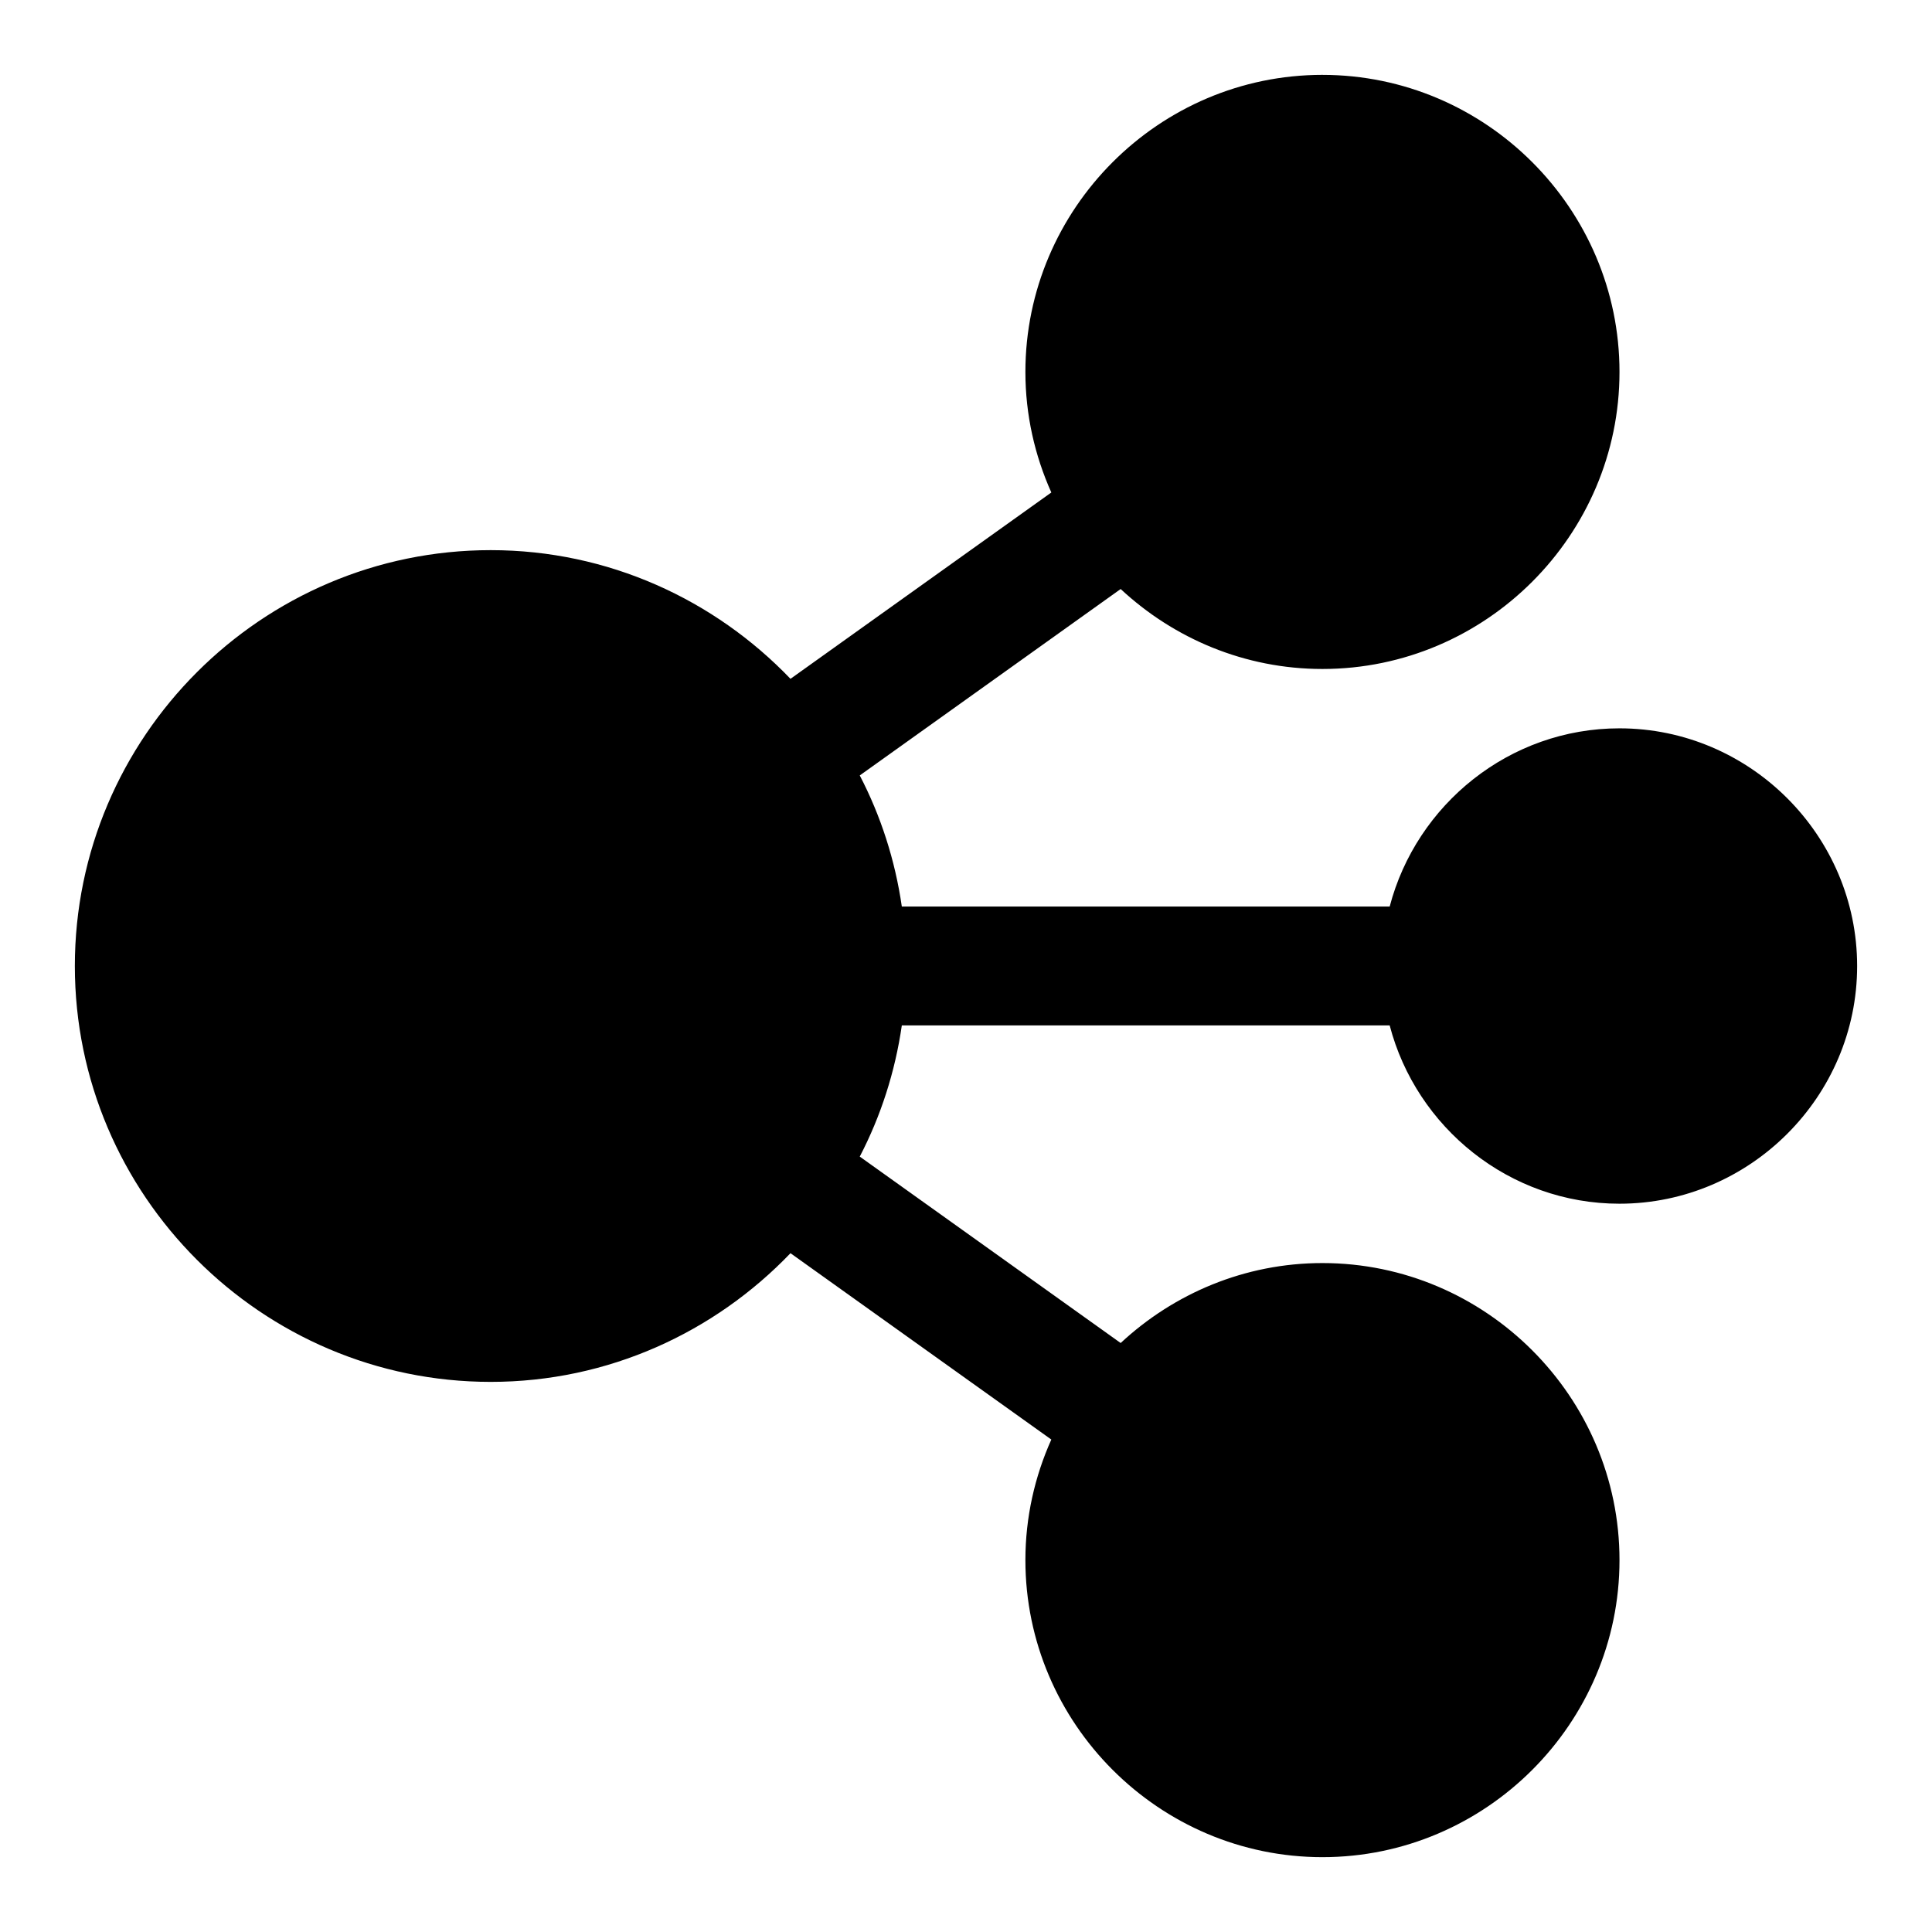 <?xml version="1.0" encoding="UTF-8"?>
<!-- Uploaded to: ICON Repo, www.svgrepo.com, Generator: ICON Repo Mixer Tools -->
<svg fill="#000000" width="800px" height="800px" version="1.1" viewBox="144 144 512 512" xmlns="http://www.w3.org/2000/svg">
 <path d="m494.46 163.84c-43.289 0-78.719 35.434-78.719 78.723 0 11.367 2.488 22.164 6.871 31.949l-69.125 49.383c-20.086-20.953-48.258-34.102-79.441-34.102-60.68 0-110.21 49.531-110.21 110.21s49.531 110.21 110.21 110.21c31.184 0 59.355-13.148 79.441-34.102l69.125 49.383c-4.383 9.785-6.871 20.586-6.871 31.949 0 43.293 35.43 78.723 78.719 78.723 43.293 0 78.723-35.43 78.723-78.723 0-43.289-35.43-78.719-78.723-78.719-20.617 0-39.398 8.094-53.473 21.188l-69.141-49.402c5.555-10.695 9.359-22.398 11.145-34.762h129.29c7.066 27.047 31.734 47.246 60.887 47.246 34.594 0 62.992-28.395 62.992-62.988s-28.398-62.992-62.992-62.992c-29.152 0-53.816 20.188-60.887 47.23h-129.29c-1.785-12.355-5.59-24.055-11.145-34.746l69.141-49.402c14.074 13.098 32.855 21.188 53.473 21.188 43.293 0 78.723-35.43 78.723-78.719 0-43.289-35.43-78.723-78.723-78.723z" fill-rule="evenodd"/>
</svg>